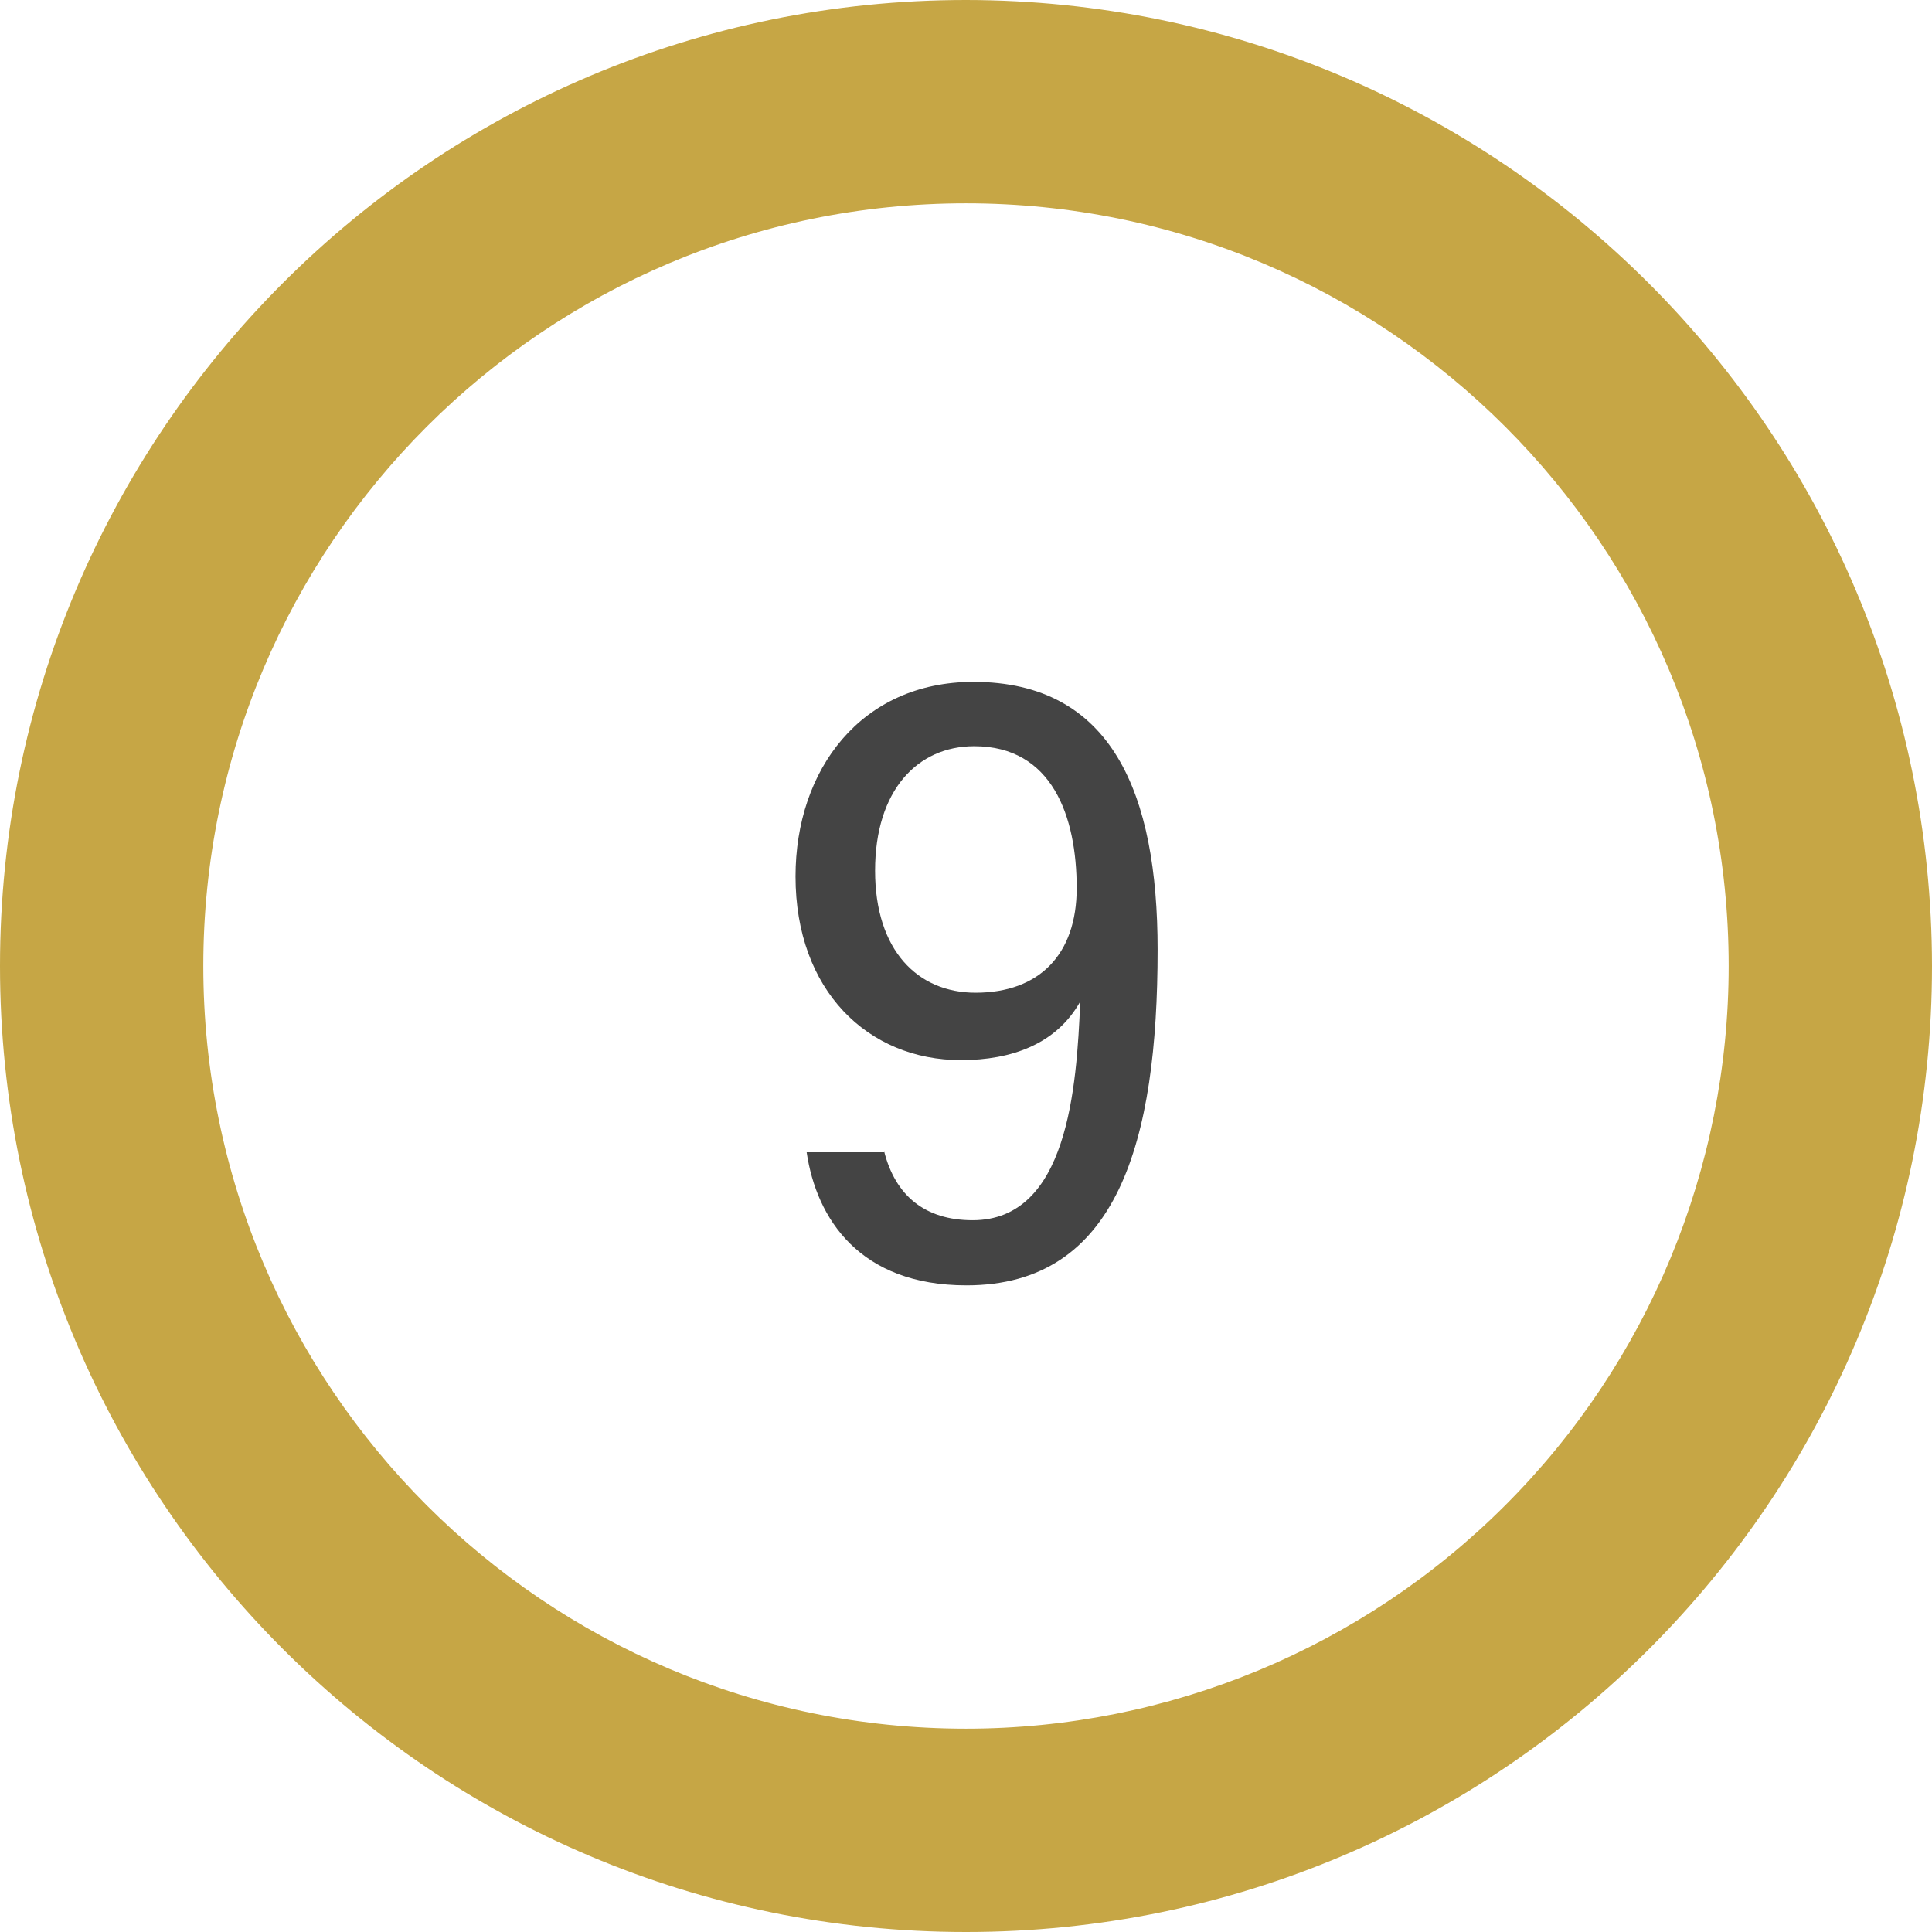<?xml version="1.0" encoding="UTF-8"?>
<svg width="17px" height="17px" viewBox="0 0 17 17" version="1.1" xmlns="http://www.w3.org/2000/svg" xmlns:xlink="http://www.w3.org/1999/xlink">
    <title>9k_yellow_gold</title>
    <g id="Pages" stroke="none" stroke-width="1" fill="none" fill-rule="evenodd">
        <g id="Artboard" transform="translate(-96, -86)" fill-rule="nonzero">
            <g id="9k_yellow_gold" transform="translate(96, 86)">
                <path d="M8.5,0 C3.806,0 0,3.806 0,8.5 C0,13.194 3.806,17 8.5,17 C13.194,17 17,13.194 17,8.5 C16.995,3.808 13.192,0.005 8.5,0 Z M8.5,15.211 C4.794,15.211 1.789,12.206 1.789,8.5 C1.789,4.794 4.794,1.789 8.5,1.789 C12.206,1.789 15.211,4.794 15.211,8.5 C15.211,10.28 14.504,11.987 13.245,13.245 C11.987,14.504 10.28,15.211 8.5,15.211 Z" id="Shape" fill="#C6A645"></path>
                <path d="M7.78,10.132 C7.878,10.518 8.136,10.737 8.559,10.737 C9.394,10.737 9.474,9.572 9.505,8.813 C9.296,9.186 8.903,9.328 8.455,9.328 C7.638,9.328 7,8.716 7,7.712 C7,6.772 7.577,6 8.565,6 C9.787,6 10.186,6.985 10.186,8.356 C10.186,10.042 9.836,11.31 8.504,11.31 C7.565,11.31 7.184,10.724 7.098,10.139 L7.78,10.139 L7.78,10.132 Z M7.7,7.661 C7.7,8.362 8.074,8.735 8.584,8.735 C9.142,8.735 9.474,8.401 9.474,7.815 C9.474,7.184 9.259,6.566 8.572,6.566 C8.074,6.566 7.7,6.953 7.7,7.661 Z" id="Shape" fill="#444444"></path>
            </g>
        </g>
    </g>
</svg>